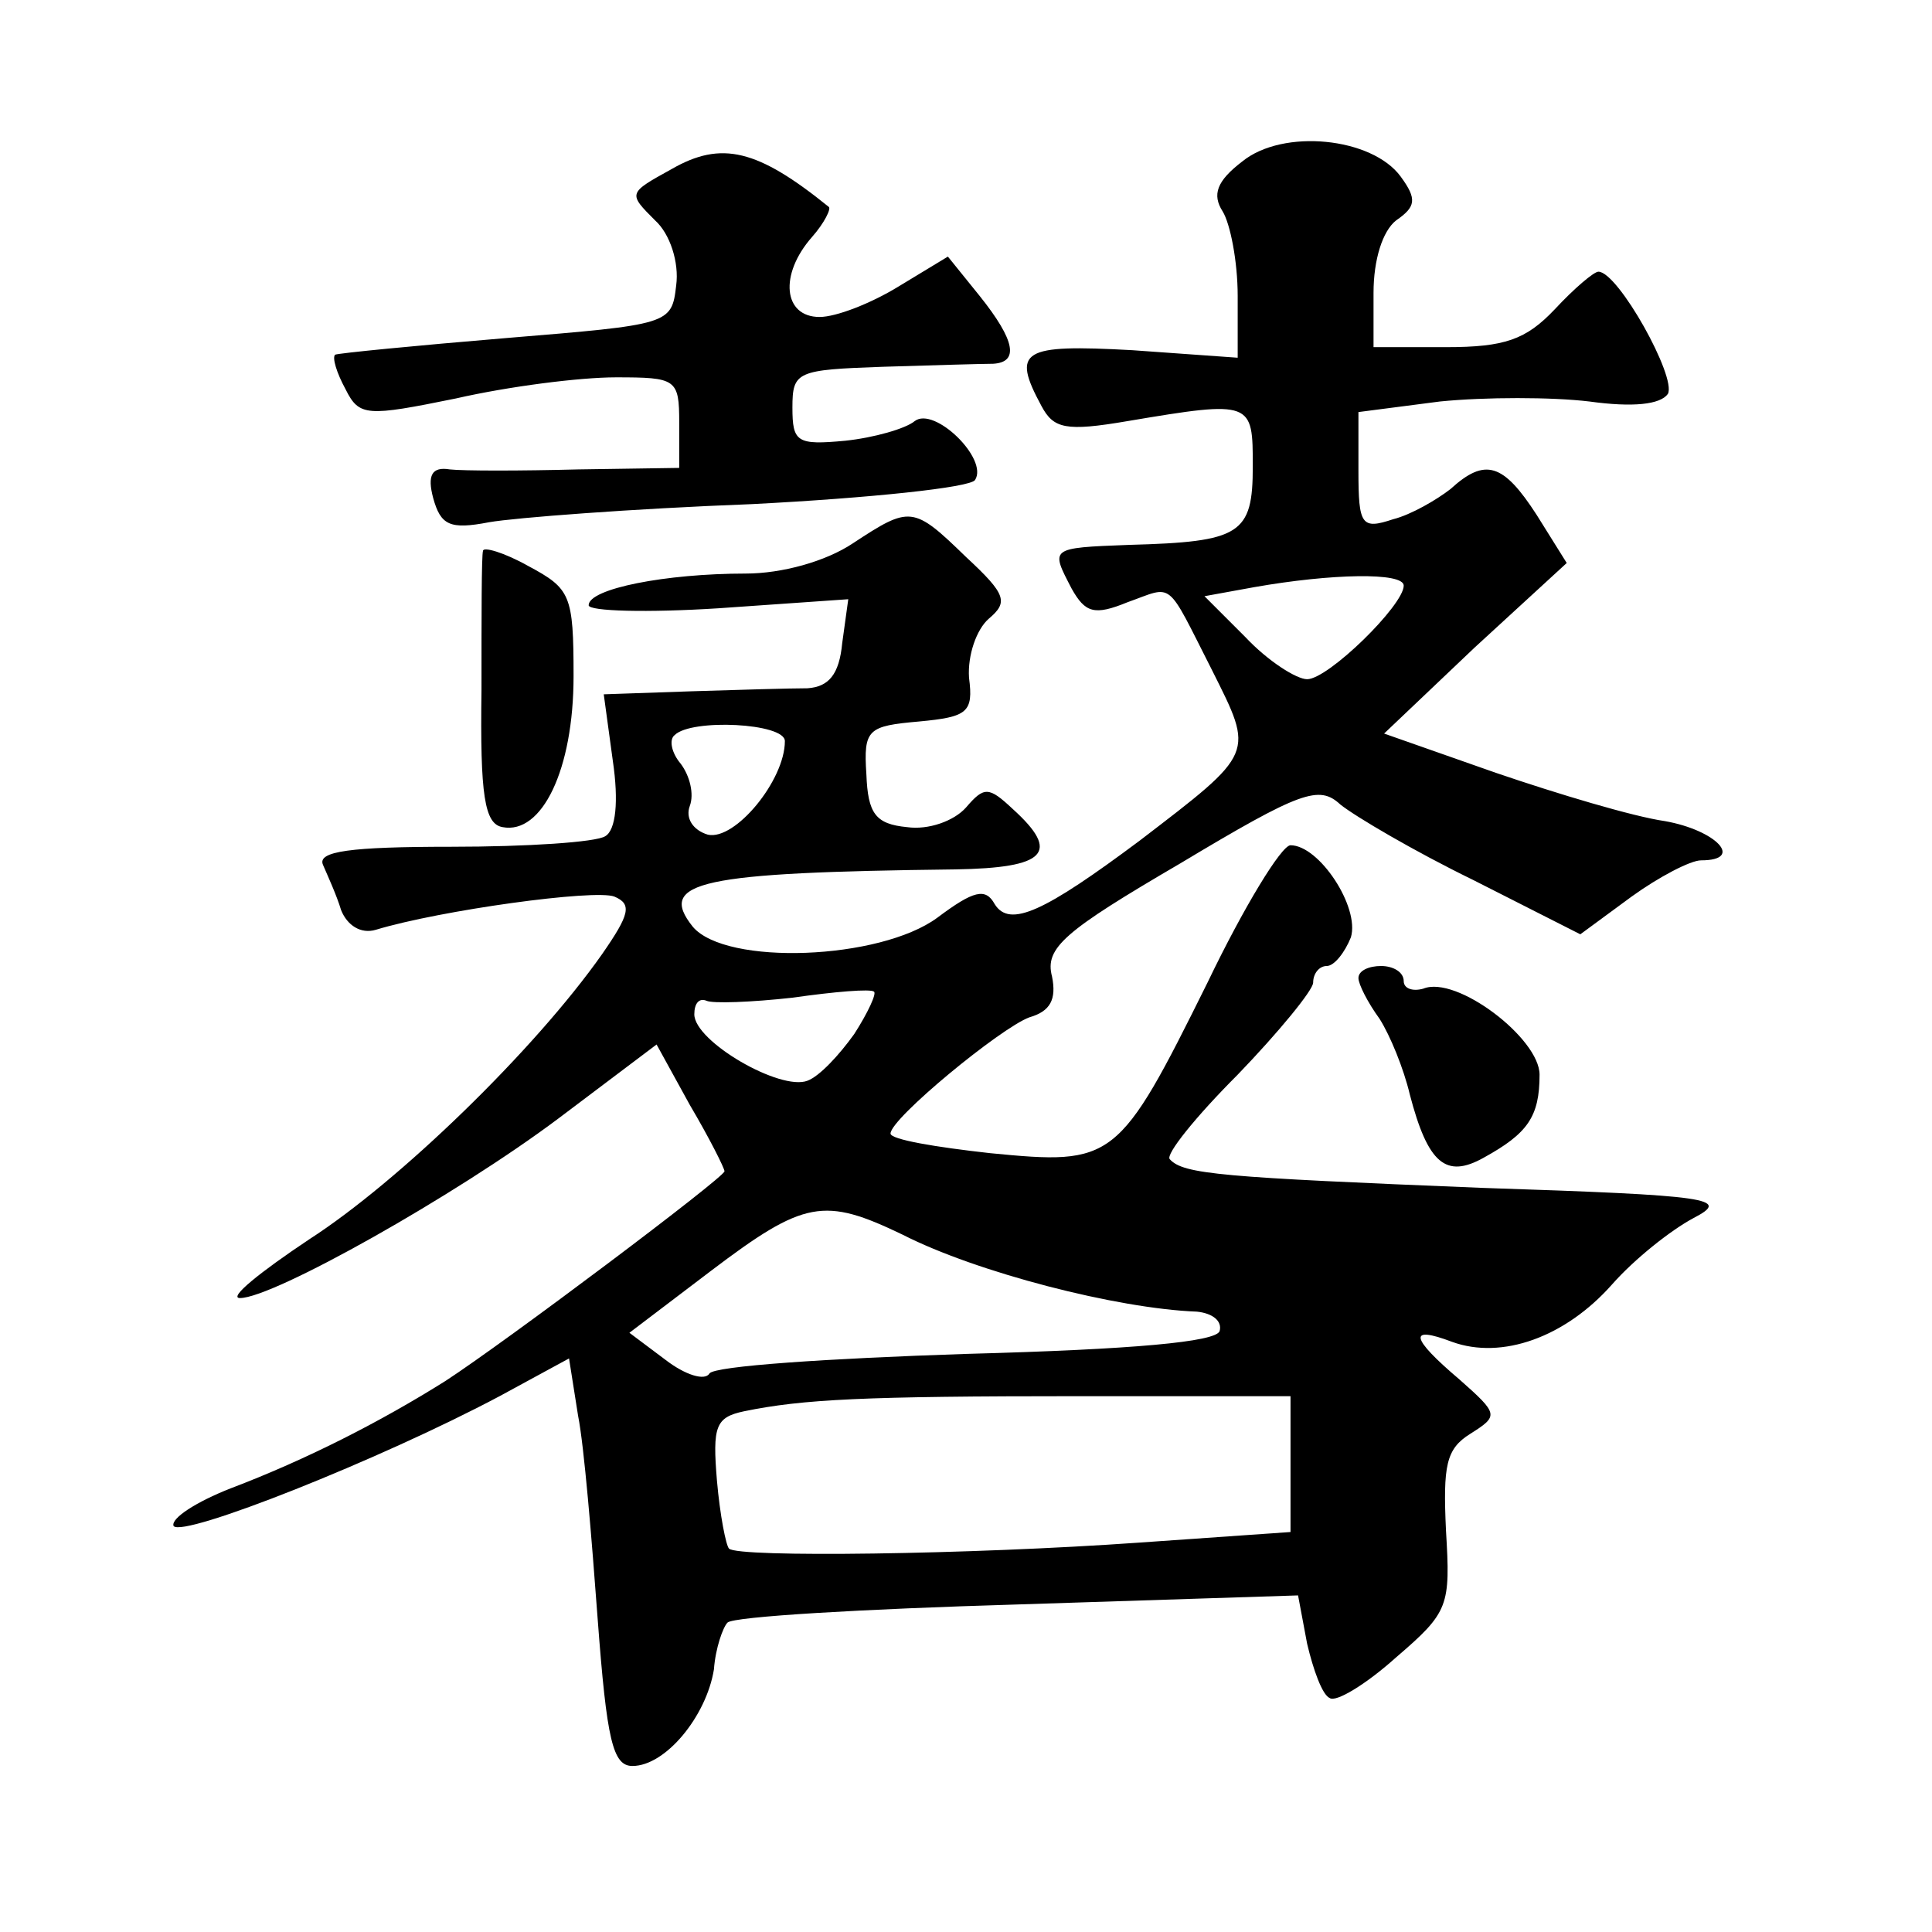 <?xml version="1.0" standalone="no"?>
<!DOCTYPE svg PUBLIC "-//W3C//DTD SVG 20010904//EN"
 "http://www.w3.org/TR/2001/REC-SVG-20010904/DTD/svg10.dtd">
<svg version="1.0" xmlns="http://www.w3.org/2000/svg"
 width="128pt" height="128pt" viewBox="0 0 128 128"
 preserveAspectRatio="xMidYMid meet">
<g transform="translate(0,128) scale(0.1,-0.1)"
fill="#0" stroke="none">
<path d="M823 1173 c-17 -13 -20 -22 -13 -33 5 -8 10 -33 10 -56 l0 -41 -70 5 c-73
4 -80 0 -60 -37 8 -15 16 -17 57 -10 83 14 83 13 83 -30 0 -45 -8 -50 -82 -52 -53
-2 -52 -2 -38 -29 9 -16 15 -18 37 -9 31 11 25 16 56 -45 28 -56 29 -54 -48 -113
-63 -47 -86 -58 -96 -42 -6 11 -14 9 -38 -9 -38 -28 -140 -32 -162 -6 -24 30 5
36 174 38 60 1 70 11 38 40 -16 15 -19 15 -31 1 -8 -9 -25 -15 -39 -13 -21 2 -26
9 -27 35 -2 30 1 32 35 35 32 3 36 6 33 29 -1 15 5 32 13 39 13 11 12 16 -15 41
-35 34 -37 34 -75 9 -18 -12 -47 -20 -71 -20 -53 0 -104 -10 -104 -21 0 -4 39 -5
86 -2 l86 6 -4 -29 c-2 -21 -9 -29 -23 -30 -11 0 -46 -1 -77 -2 l-58 -2 6 -44 c4
-27 2 -46 -5 -50 -6 -4 -52 -7 -102 -7 -67 0 -89 -3 -85 -12 3 -7 9 -20 12 -30
4 -10 13 -16 23 -13 43 13 145 27 158 22 12 -5 10 -12 -8 -38 -45 -64 -135 -151
-194 -189 -33 -22 -54 -39 -46 -39 22 0 143 68 211 119 l65 49 22 -40 c13 -22 23
-42 23 -44 0 -4 -145 -113 -185 -139 -43 -27 -92 -52 -142 -71 -23 -9 -40 -20 -38
-25 6 -8 137 44 216 86 l46 25 6 -38 c4 -20 9 -81 13 -135 6 -80 10 -97 23 -97
22 0 49 33 54 64 1 14 6 28 9 31 4 4 90 9 192 12 l186 6 6 -32 c4 -17 10 -34 15
-36 4 -3 24 9 44 27 35 30 36 34 33 84 -2 43 0 54 16 64 19 12 19 13 -7 36 -33
28 -34 36 -5 25 33 -12 75 3 106 38 15 17 39 36 54 44 25 13 12 15 -140 20 -173
7 -198 9 -207 19 -3 3 17 28 45 56 27 28 50 56 50 61 0 6 4 11 9 11 5 0 12 9 16
19 6 20 -21 61 -40 61 -6 0 -31 -41 -55 -91 -59 -119 -62 -121 -144 -113 -36 4
-66 9 -66 13 0 10 73 70 92 77 14 4 18 12 15 27 -5 19 8 30 85 75 80 48 92 52 106
39 10 -8 49 -31 88 -50 l71 -36 34 25 c18 13 39 24 46 24 29 0 10 20 -24 26 -21
3 -71 18 -112 32 l-74 26 60 57 61 56 -20 32 c-22 34 -34 38 -57 17 -9 -7 -26 -17
-38 -20 -21 -7 -23 -4 -23 32 l0 39 54 7 c30 3 74 3 99 0 29 -4 47 -2 52 5 6 11
-33 81 -46 81 -3 0 -16 -11 -29 -25 -19 -20 -33 -25 -72 -25 l-48 0 0 36 c0 22
6 41 15 48 13 9 14 14 3 29 -19 26 -78 32 -105 10z m107 -281 c0 -13 -50 -62 -64
-62 -7 0 -26 12 -41 28 l-27 27 33 6 c51 9 99 10 99 1z m-410 -103 c0 -26 -33 -66
-51 -62 -10 3 -15 11 -12 19 3 8 0 20 -6 28 -6 7 -8 16 -4 19 11 11 73 8 73 -4z
m46 -194 c-10 -14 -23 -28 -31 -31 -18 -7 -75 26 -75 44 0 7 3 11 8 9 4 -2 30 -1
57 2 28 4 52 6 54 4 2 -1 -4 -14 -13 -28z m32 -133 c49 -25 142 -49 195 -51 10
-1 17 -6 15 -13 -3 -7 -56 -12 -168 -15 -91 -3 -167 -8 -170 -13 -3 -5 -16 -1 -29
9 l-24 18 54 41 c62 47 75 49 127 24z m257 -152 l0 -45 -100 -7 c-113 -8 -266 -10
-272 -4 -2 2 -6 22 -8 45 -3 36 -1 42 18 46 39 8 79 10 222 10 l140 0 0 -45z M445
1168 c-29 -16 -29 -16 -11 -34 10 -9 16 -28 14 -43 -3 -26 -4 -26 -113 -35 -60
-5 -111 -10 -113 -11 -2 -2 1 -12 7 -23 9 -18 14 -18 73 -6 35 8 82 14 106 14 40
0 42 -1 42 -30 l0 -30 -67 -1 c-38 -1 -76 -1 -85 0 -12 2 -15 -4 -11 -19 5 -18
11 -21 37 -16 17 3 95 9 174 12 78 4 145 11 148 16 9 14 -27 49 -40 39 -6 -5 -27
-11 -46 -13 -32 -3 -35 -1 -35 22 0 24 3 25 60 27 33 1 66 2 73 2 17 1 15 15 -9
45 l-21 26 -33 -20 c-18 -11 -41 -20 -52 -20 -24 0 -27 28 -5 53 8 9 13 19 11 20
-47 38 -71 44 -104 25z M320 915 c-1 -3 -1 -44 -1 -92 -1 -70 2 -89 14 -91 26 -5
47 38 47 100 0 54 -2 58 -30 73 -16 9 -30 13 -30 10z M900 632 c0 -4 6 -16 14 -27
7 -11 16 -33 20 -50 12 -46 24 -56 49 -42 29 16 37 27 37 55 0 24 -55 66 -77 57
-7 -2 -13 0 -13 5 0 6 -7 10 -15 10 -8 0 -15 -3 -15 -8z"/>
</g>
</svg>
